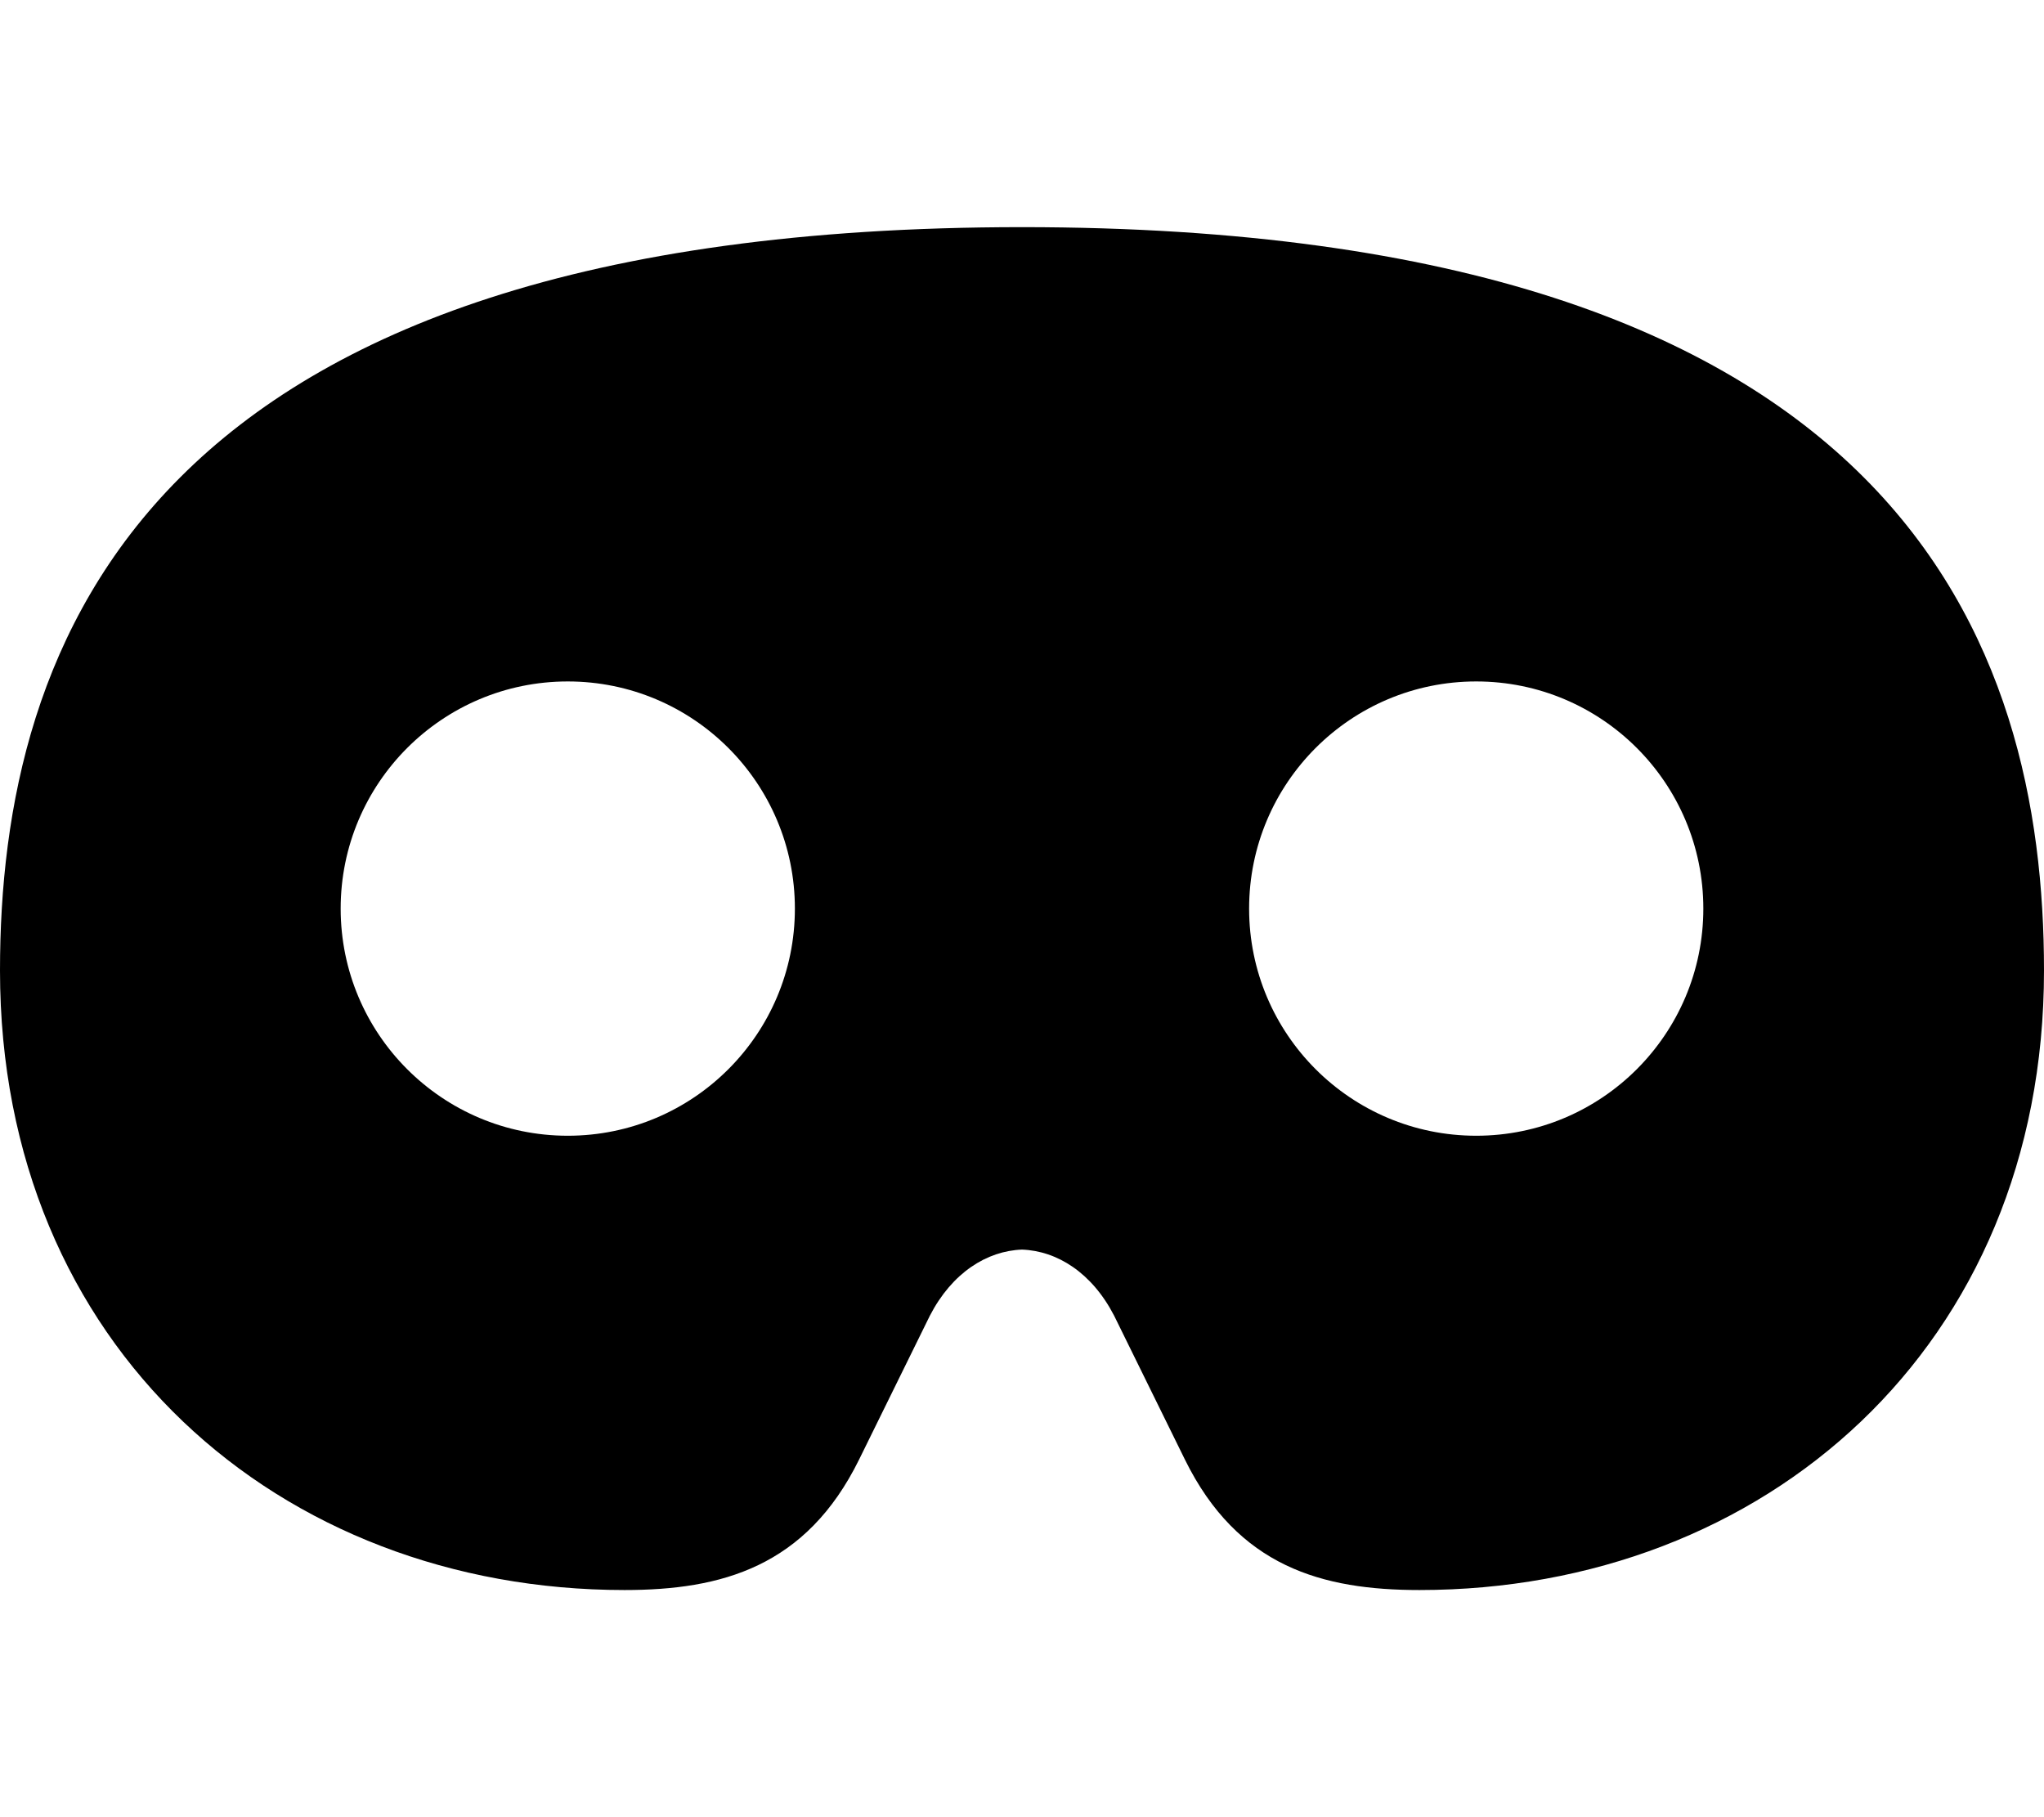 <svg xmlns="http://www.w3.org/2000/svg" viewBox="0 0 576 512"><path d="M288 64C39.52 64 0 182.096 0 273.455 0 379.492 78.799 448 176 448c27.328 0 51.207-6.516 66.107-36.795l19.926-40.496c6.266-12.133 16.067-18.262 25.967-18.633 9.9.371 19.701 6.5 25.967 18.633l19.926 40.496C348.795 441.484 372.674 448 400 448c97.201 0 176-68.508 176-174.545C576 182.096 536.48 64 288 64ZM160 320c-35.346 0-64-28.654-64-64s28.654-64 64-64c35.348 0 64 28.654 64 64s-28.652 64-64 64Zm256 0c-35.346 0-64-28.654-64-64s28.654-64 64-64c35.348 0 64 28.654 64 64s-28.652 64-64 64Z"/></svg>